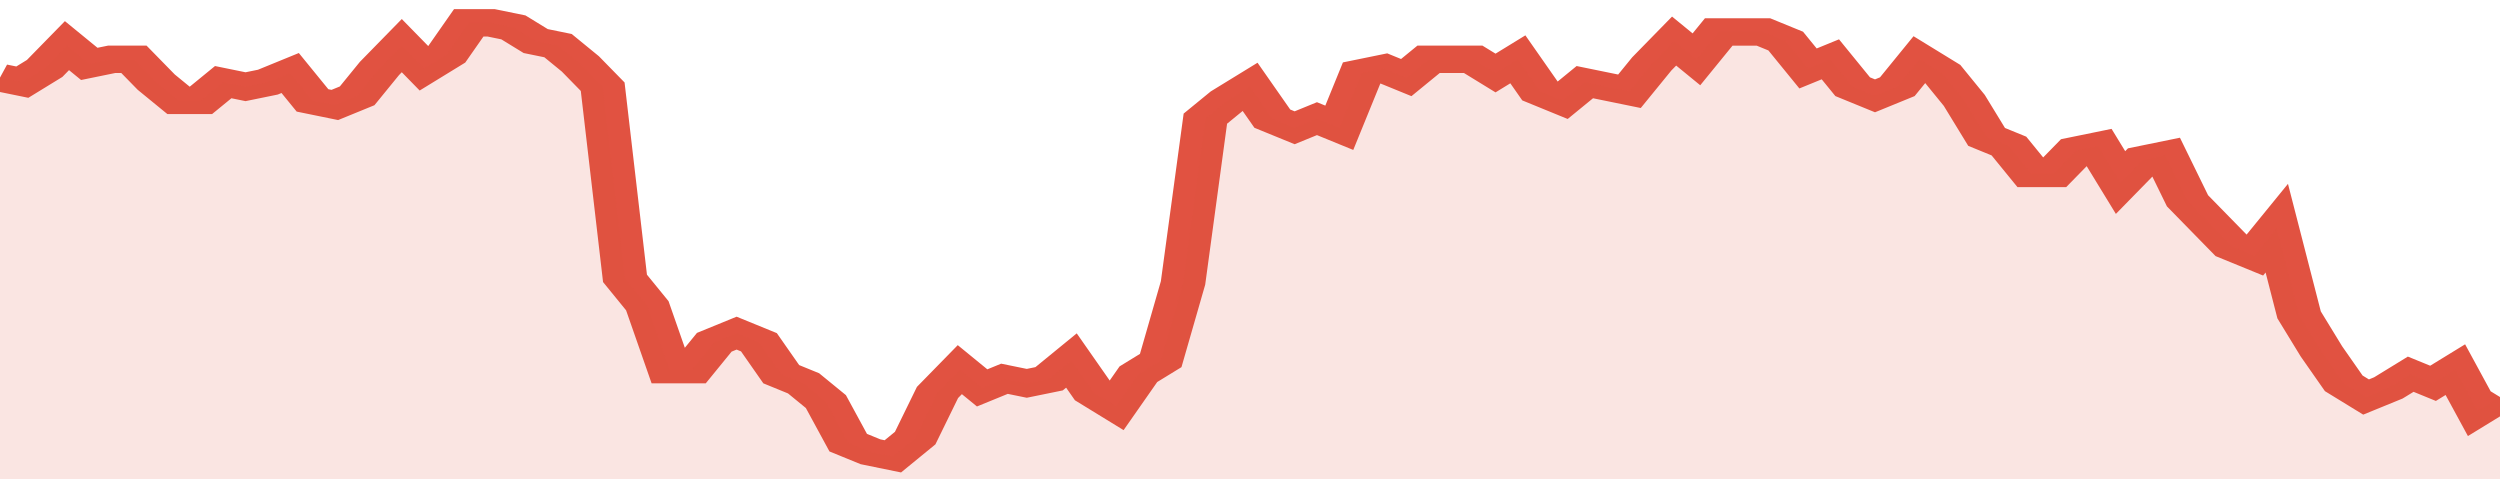 <svg xmlns="http://www.w3.org/2000/svg" viewBox="0 0 336 105" width="120" height="23" preserveAspectRatio="none">
				 <polyline fill="none" stroke="#E15241" stroke-width="6" points="0, 17 3, 18 6, 15 9, 10 12, 14 15, 13 18, 13 21, 18 24, 22 27, 22 30, 18 33, 19 36, 18 39, 16 42, 22 45, 23 48, 21 51, 15 54, 10 57, 15 60, 12 63, 5 66, 5 69, 6 72, 9 75, 10 78, 14 81, 19 84, 61 87, 67 90, 81 93, 81 96, 75 99, 73 102, 75 105, 82 108, 84 111, 88 114, 97 117, 99 120, 100 123, 96 126, 86 129, 81 132, 85 135, 83 138, 84 141, 83 144, 79 147, 86 150, 89 153, 82 156, 79 159, 62 162, 26 165, 22 168, 19 171, 26 174, 28 177, 26 180, 28 183, 16 186, 15 189, 17 192, 13 195, 13 198, 13 201, 16 204, 13 207, 20 210, 22 213, 18 216, 19 219, 20 222, 14 225, 9 228, 13 231, 7 234, 7 237, 7 240, 9 243, 15 246, 13 249, 19 252, 21 255, 19 258, 13 261, 16 264, 22 267, 30 270, 32 273, 38 276, 38 279, 33 282, 32 285, 40 288, 35 291, 34 294, 44 297, 49 300, 54 303, 56 306, 50 309, 69 312, 77 315, 84 318, 87 321, 85 324, 82 327, 84 330, 81 333, 90 336, 87 336, 87 "> </polyline>
				 <polygon fill="#E15241" opacity="0.15" points="0, 105 0, 17 3, 18 6, 15 9, 10 12, 14 15, 13 18, 13 21, 18 24, 22 27, 22 30, 18 33, 19 36, 18 39, 16 42, 22 45, 23 48, 21 51, 15 54, 10 57, 15 60, 12 63, 5 66, 5 69, 6 72, 9 75, 10 78, 14 81, 19 84, 61 87, 67 90, 81 93, 81 96, 75 99, 73 102, 75 105, 82 108, 84 111, 88 114, 97 117, 99 120, 100 123, 96 126, 86 129, 81 132, 85 135, 83 138, 84 141, 83 144, 79 147, 86 150, 89 153, 82 156, 79 159, 62 162, 26 165, 22 168, 19 171, 26 174, 28 177, 26 180, 28 183, 16 186, 15 189, 17 192, 13 195, 13 198, 13 201, 16 204, 13 207, 20 210, 22 213, 18 216, 19 219, 20 222, 14 225, 9 228, 13 231, 7 234, 7 237, 7 240, 9 243, 15 246, 13 249, 19 252, 21 255, 19 258, 13 261, 16 264, 22 267, 30 270, 32 273, 38 276, 38 279, 33 282, 32 285, 40 288, 35 291, 34 294, 44 297, 49 300, 54 303, 56 306, 50 309, 69 312, 77 315, 84 318, 87 321, 85 324, 82 327, 84 330, 81 333, 90 336, 87 336, 105 "></polygon>
			</svg>